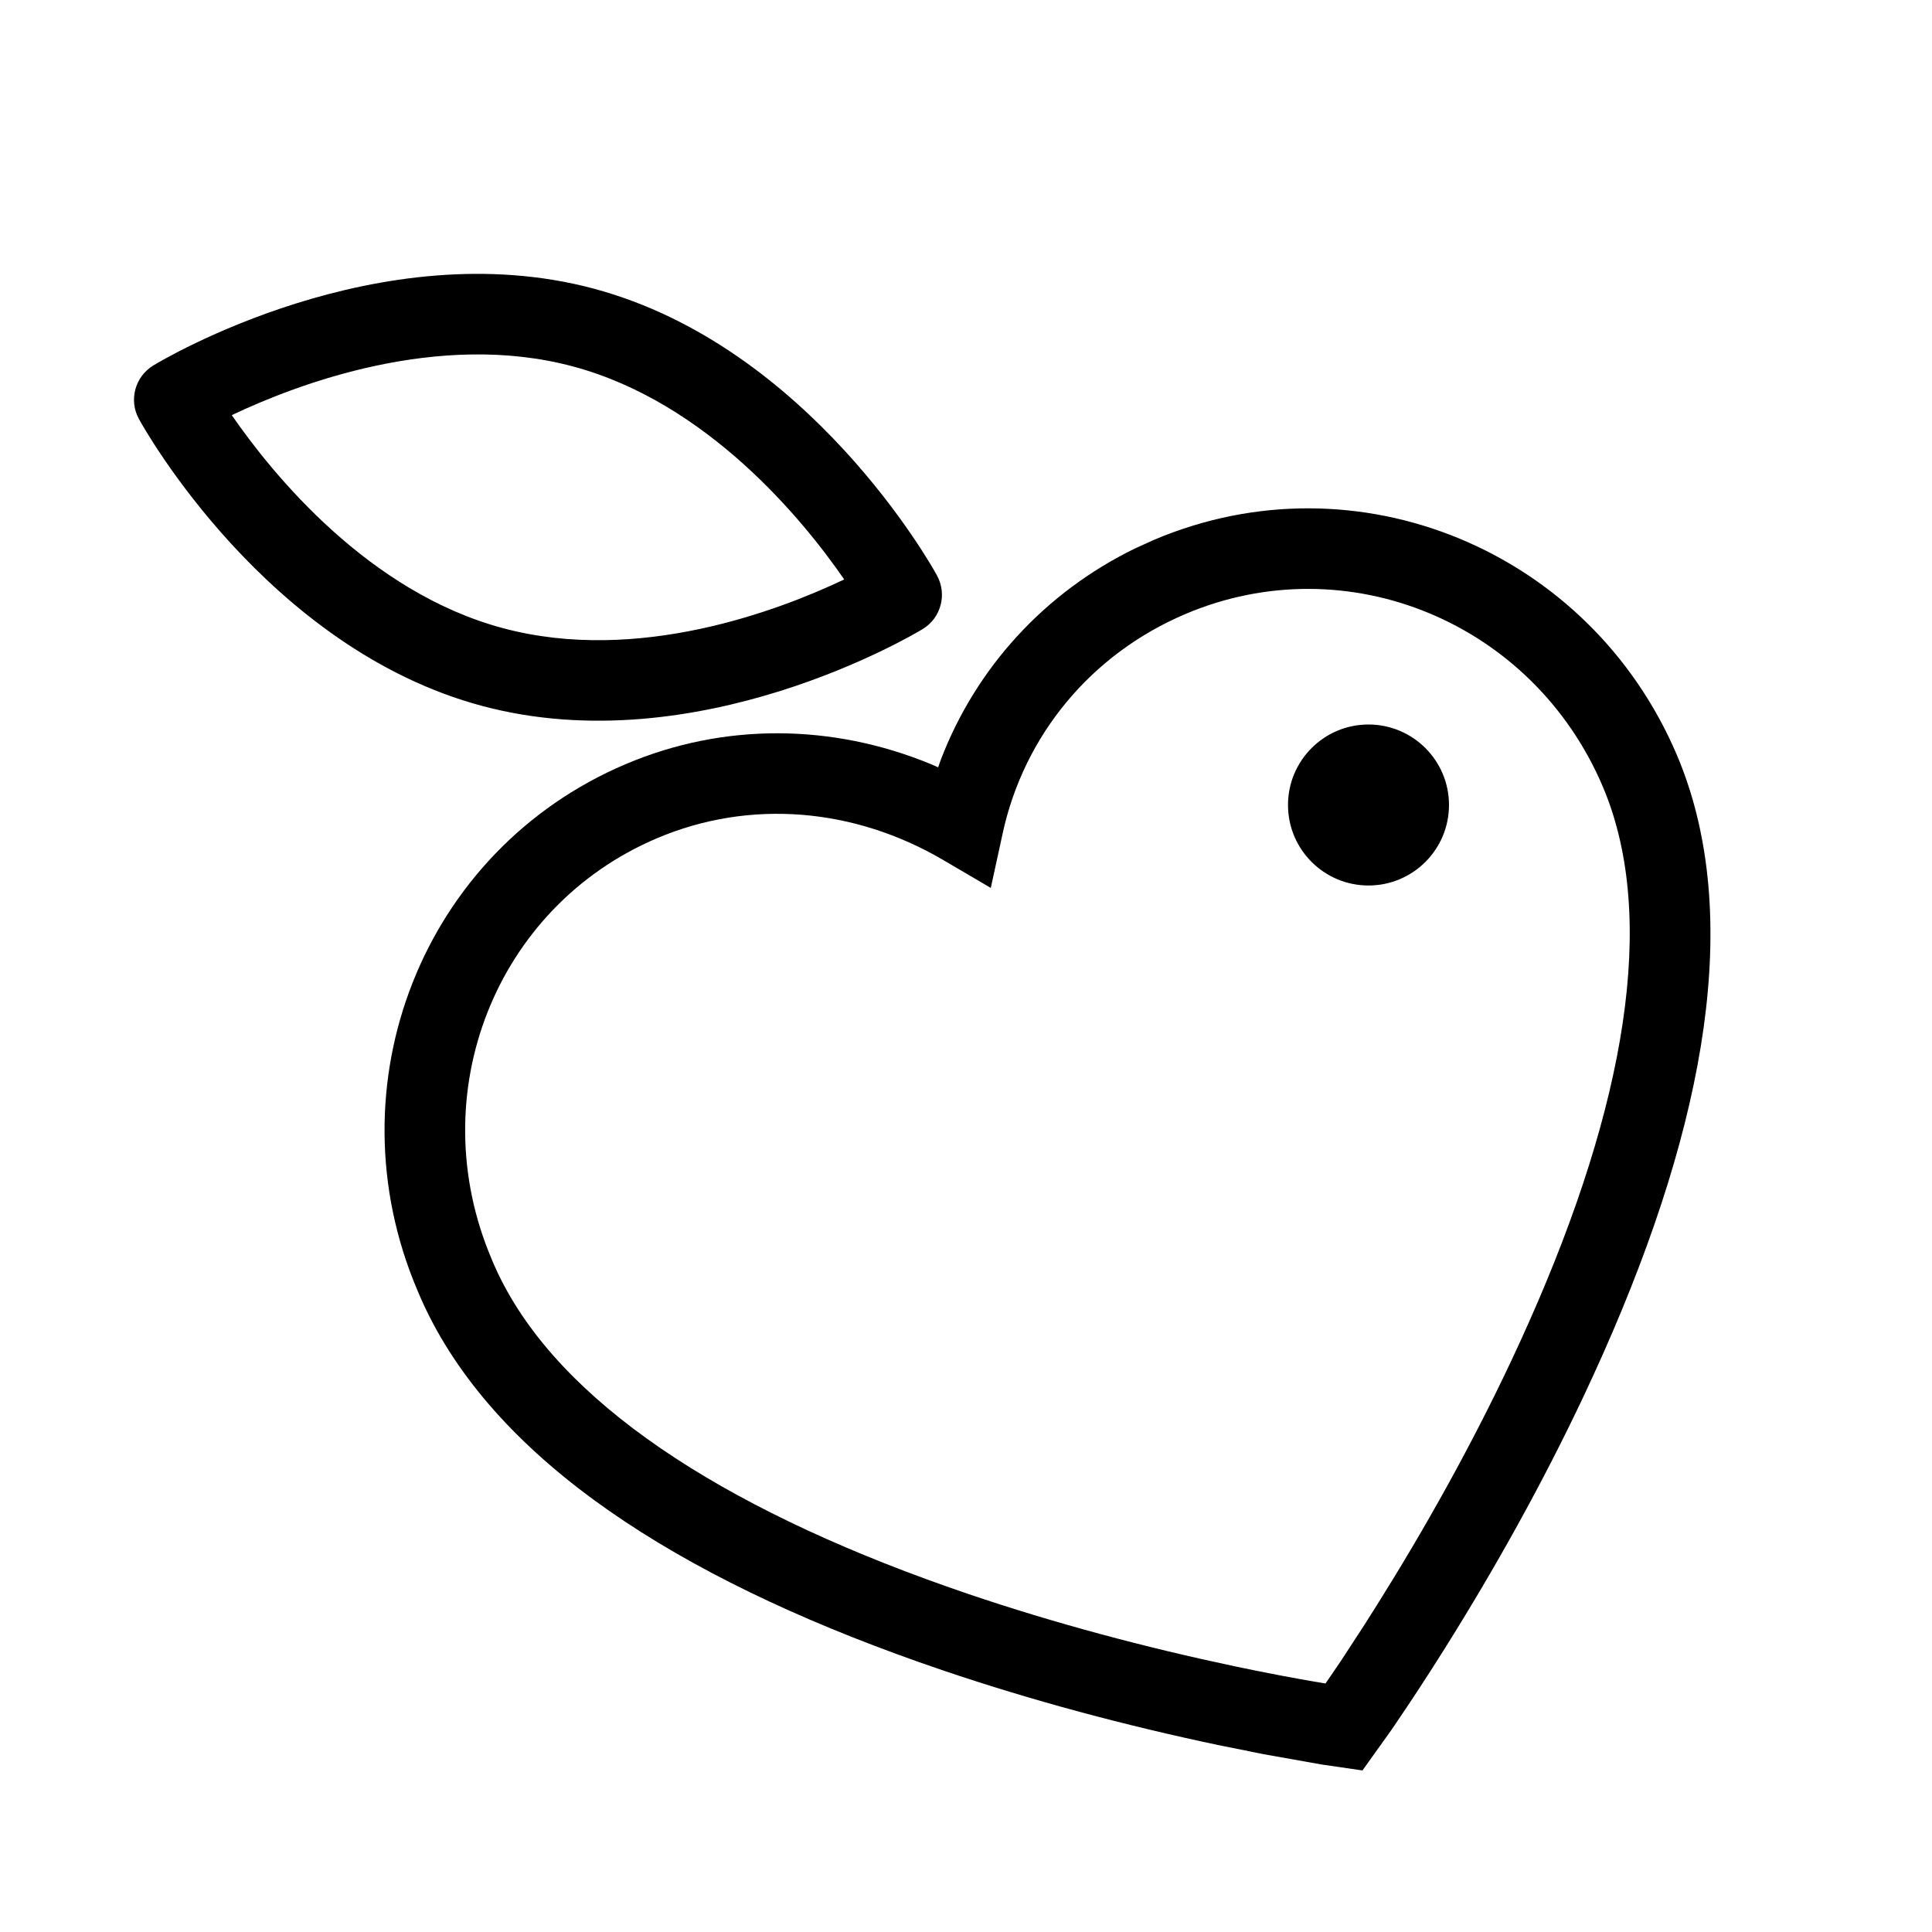 <?xml version="1.0" encoding="UTF-8"?>
<svg width="24px" height="24px" viewBox="0 0 24 24" version="1.1" xmlns="http://www.w3.org/2000/svg" xmlns:xlink="http://www.w3.org/1999/xlink">
    <!-- Generator: Sketch 60.1 (88133) - https://sketch.com -->
    <title>Spa/Welness</title>
    <desc>Created with Sketch.</desc>
    <g id="Spa/Welness" stroke="none" stroke-width="1" fill="none" fill-rule="evenodd">
        <path d="M14.336,6.706 C16.854,5.637 19.75,6.833 20.833,9.384 C20.893,9.525 20.946,9.671 20.993,9.82 C21.621,11.827 21.054,14.415 19.672,17.345 C19.161,18.428 18.571,19.484 17.952,20.471 C17.735,20.817 17.53,21.13 17.343,21.404 L17.343,21.404 L17.279,21.498 L16.925,21.993 L16.422,21.92 L15.696,21.791 L15.125,21.676 C13.992,21.437 12.829,21.129 11.701,20.746 C8.627,19.701 6.373,18.302 5.38,16.442 C5.307,16.304 5.241,16.164 5.184,16.026 C4.101,13.476 5.252,10.562 7.771,9.493 C8.994,8.973 10.341,8.991 11.553,9.488 L11.553,9.488 L11.654,9.532 L11.687,9.438 C12.123,8.299 12.976,7.359 14.106,6.81 L14.106,6.81 Z M19.912,9.775 C19.044,7.729 16.733,6.775 14.727,7.627 C13.55,8.126 12.718,9.139 12.455,10.355 L12.455,10.355 L12.308,11.03 L11.713,10.681 C10.611,10.036 9.316,9.923 8.161,10.413 C6.155,11.265 5.236,13.59 6.107,15.64 C6.153,15.752 6.205,15.862 6.263,15.971 C7.103,17.547 9.169,18.829 12.023,19.799 C13.11,20.168 14.235,20.466 15.332,20.698 C15.716,20.779 16.068,20.846 16.382,20.899 L16.382,20.899 L16.466,20.913 L16.655,20.636 L16.949,20.185 L17.104,19.94 C17.704,18.984 18.275,17.962 18.767,16.918 C20.051,14.197 20.571,11.822 20.038,10.119 C20.001,10 19.959,9.886 19.912,9.775 Z M17,9 C17.552,9 18,9.448 18,10 C18,10.552 17.552,11 17,11 C16.448,11 16,10.552 16,10 C16,9.448 16.448,9 17,9 Z M7.377,3.586 C10.049,4.302 11.576,7.031 11.639,7.147 C11.703,7.265 11.717,7.397 11.684,7.518 C11.652,7.639 11.575,7.746 11.461,7.815 C11.347,7.884 8.66,9.485 5.988,8.769 C3.318,8.054 1.79,5.323 1.727,5.207 C1.597,4.972 1.676,4.679 1.906,4.539 C2.019,4.47 4.706,2.87 7.377,3.586 Z M2.879,5.157 C3.388,5.894 4.577,7.356 6.247,7.803 C7.924,8.253 9.68,7.582 10.487,7.198 C9.979,6.461 8.788,5 7.118,4.552 C5.442,4.103 3.686,4.774 2.879,5.157 Z" id="🎨-IC-Colour" fill="#000000"></path>
    </g>
</svg>